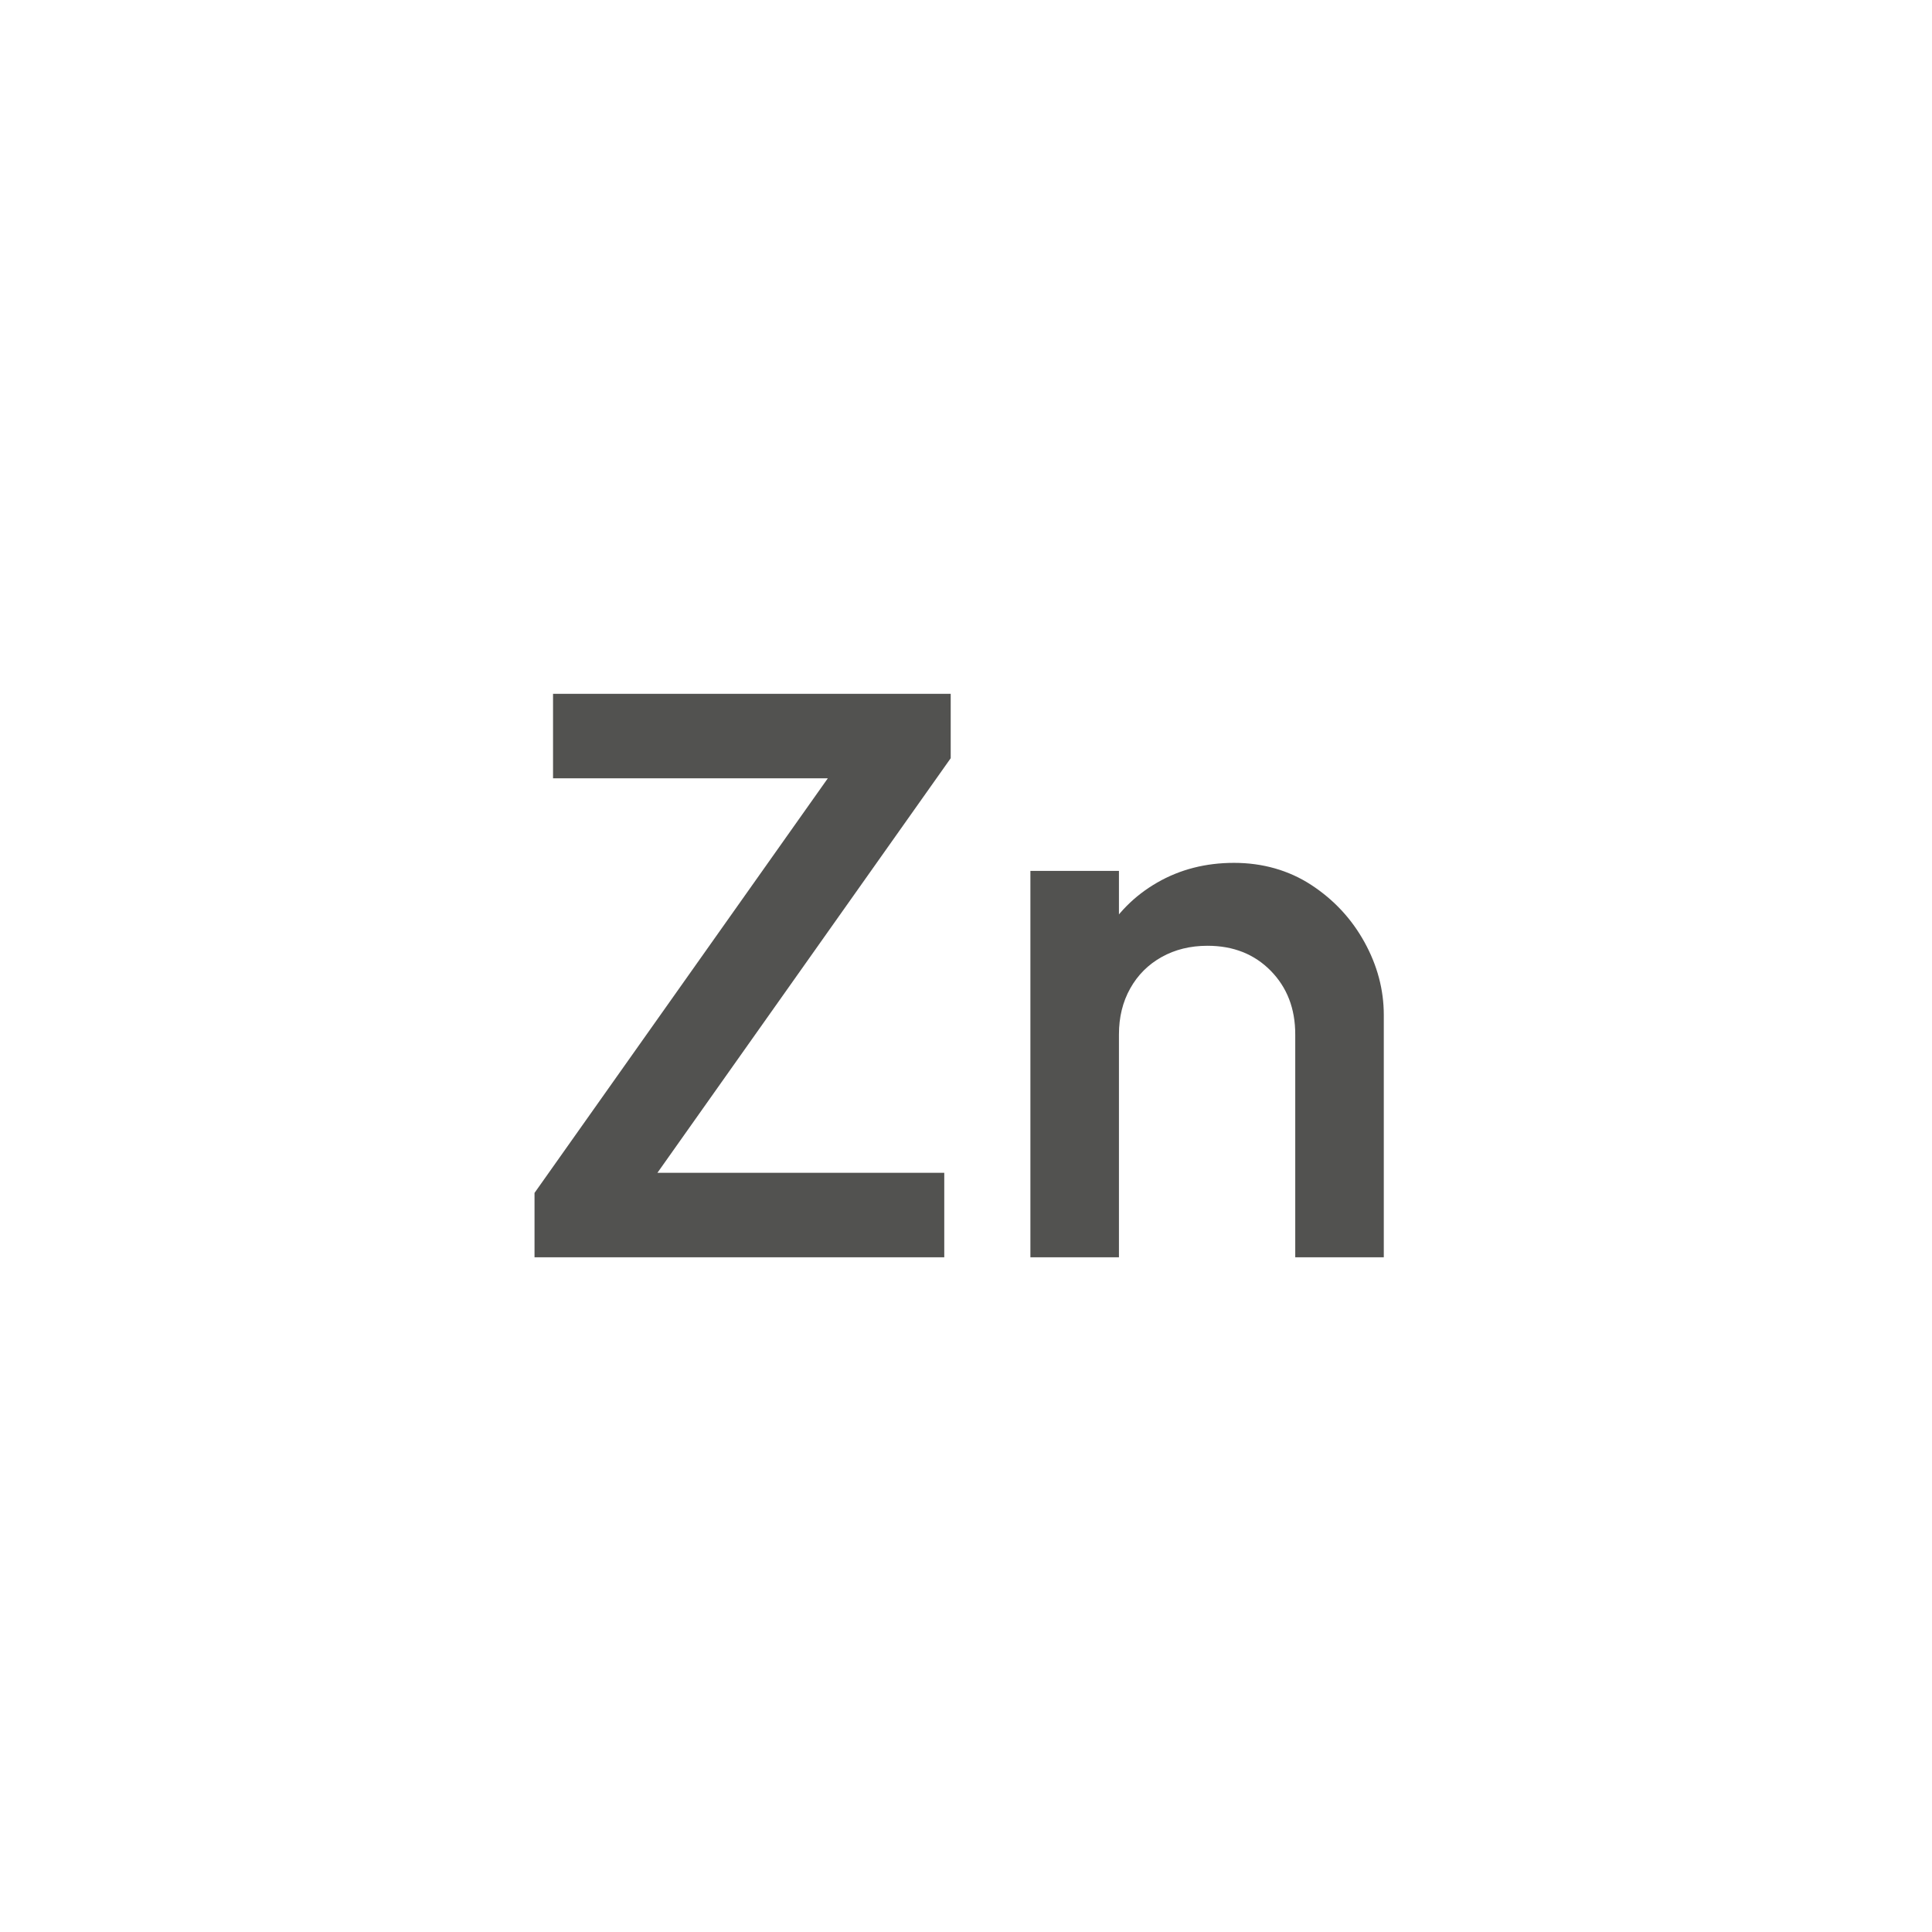 <?xml version="1.0" encoding="UTF-8"?> <svg xmlns="http://www.w3.org/2000/svg" id="Ebene_1" viewBox="0 0 1200 1200"><defs><style>.cls-1{fill:#525250;stroke-width:0px;}</style></defs><path class="cls-1" d="m332,740.94l191-270h67.5l-191,270h-67.5Zm0,40v-40l49.5-12.5h205v52.5h-254.5Zm11.5-297.5v-52.5h247v40l-50,12.5h-197Z"></path><path class="cls-1" d="m640,780.94v-240h55v240h-55Zm164.5,0v-138.5c0-16-5.09-29.16-15.25-39.5-10.17-10.33-23.25-15.5-39.25-15.5-10.67,0-20.17,2.34-28.5,7-8.34,4.67-14.84,11.17-19.5,19.5-4.67,8.34-7,17.84-7,28.5l-21.5-12c0-18.33,4-34.58,12-48.75,8-14.16,19.08-25.33,33.25-33.5,14.16-8.16,30.08-12.25,47.75-12.25s34,4.59,48,13.75c14,9.17,25,21,33,35.5s12,29.59,12,45.25v150.5h-55Z"></path></svg> 